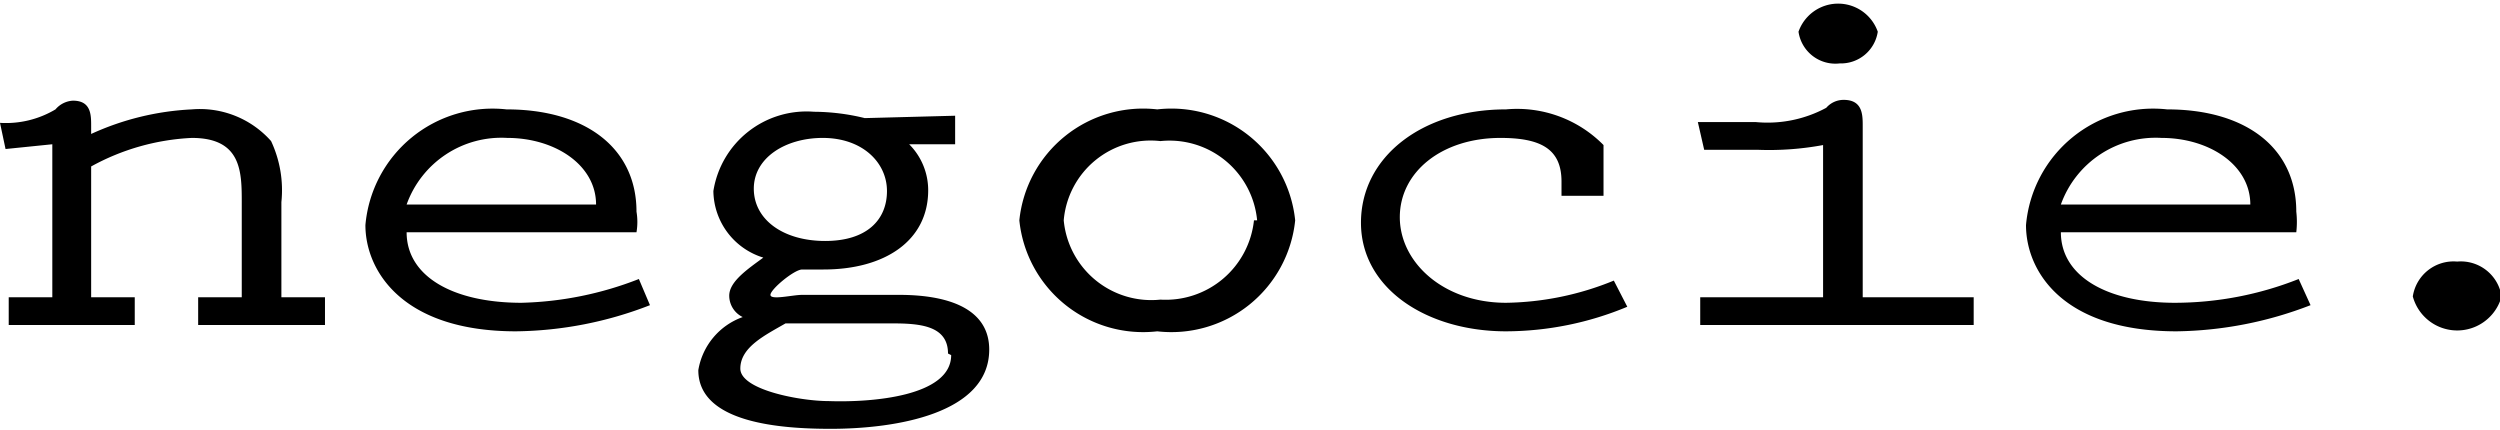 <svg xmlns="http://www.w3.org/2000/svg" viewBox="0 0 31.54 5.43"><title>Ativo 26-Negocie</title><g id="Camada_2" data-name="Camada 2"><g id="Camada_1-2" data-name="Camada 1"><path d="M1.15,3.75H1.7V4.1H.11V3.75H.66V1.82l-.59.06L0,1.55a1.22,1.22,0,0,0,.7-.17.31.31,0,0,1,.22-.11c.23,0,.23.18.23.32v.1a3.44,3.44,0,0,1,1.27-.31,1.2,1.2,0,0,1,1,.4,1.46,1.46,0,0,1,.13.77v1.2h.55V4.1H2.5V3.75h.55V2.56c0-.39,0-.82-.63-.82a2.91,2.91,0,0,0-1.27.36Z"></path><path d="M5.13,2.93c0,.56.59.89,1.45.89a4.34,4.34,0,0,0,1.48-.3l.14.33a4.79,4.79,0,0,1-1.69.33c-1.44,0-1.9-.77-1.9-1.34A1.61,1.61,0,0,1,6.39,1.38c1,0,1.64.49,1.64,1.29a.78.78,0,0,1,0,.26Zm2.39-.35c0-.5-.52-.84-1.12-.84a1.27,1.27,0,0,0-1.27.84Z"></path><path d="M12.05,1.46v.36h-.58a.82.82,0,0,1,.24.58c0,.64-.55,1-1.32,1l-.27,0c-.1,0-.4.25-.4.32s.28,0,.4,0h1.22c.71,0,1.14.22,1.14.69,0,.81-1.18,1-2,1-.62,0-1.67-.07-1.67-.74A.86.86,0,0,1,9.37,4a.3.3,0,0,1-.17-.27c0-.18.24-.34.43-.48A.89.89,0,0,1,9,2.41a1.19,1.19,0,0,1,1.27-1,2.74,2.74,0,0,1,.64.08Zm-.09,3c0-.35-.35-.38-.7-.38H9.91c-.26.15-.57.3-.57.57s.76.41,1.11.41C11,5.08,12,5,12,4.48ZM10.38,1.74c-.47,0-.87.25-.87.64s.37.66.9.66.78-.27.78-.63S10.88,1.74,10.38,1.74Z"></path><path d="M12.86,2.78a1.57,1.57,0,0,1,1.74-1.4,1.57,1.57,0,0,1,1.74,1.4,1.57,1.57,0,0,1-1.74,1.4A1.57,1.57,0,0,1,12.86,2.78Zm3,0a1.11,1.11,0,0,0-1.22-1,1.1,1.1,0,0,0-1.22,1,1.11,1.11,0,0,0,1.22,1A1.12,1.12,0,0,0,15.82,2.78Z"></path><path d="M20.53,3.87A4,4,0,0,1,19,4.18c-1,0-1.83-.54-1.83-1.37S17.94,1.38,19,1.38a1.53,1.53,0,0,1,1.23.45l0,.32,0,.32H19.7V2.29c0-.41-.26-.55-.77-.55-.74,0-1.27.43-1.27,1S18.21,3.82,19,3.82a3.71,3.71,0,0,0,1.36-.28Z"></path><path d="M21.45,3.75H23V1.83a3.73,3.73,0,0,1-.82.06l-.68,0-.08-.35.73,0a1.56,1.56,0,0,0,.89-.18.29.29,0,0,1,.22-.1c.24,0,.24.19.24.33V3.75h1.4V4.1H21.45ZM23.21.8a.47.47,0,0,1-.52-.4.53.53,0,0,1,1,0A.47.47,0,0,1,23.21.8Z"></path><path d="M26,2.93c0,.56.59.89,1.44.89A4.25,4.25,0,0,0,29,3.52l.15.33a4.84,4.84,0,0,1-1.69.33c-1.45,0-1.9-.77-1.9-1.34a1.61,1.61,0,0,1,1.78-1.46c1,0,1.63.49,1.63,1.29a1.15,1.15,0,0,1,0,.26Zm2.39-.35c0-.5-.52-.84-1.12-.84A1.27,1.27,0,0,0,26,2.58Z"></path><path d="M31,3.3a.52.52,0,0,1,.56.44.58.58,0,0,1-1.12,0A.52.52,0,0,1,31,3.3Z"></path></g></g></svg>